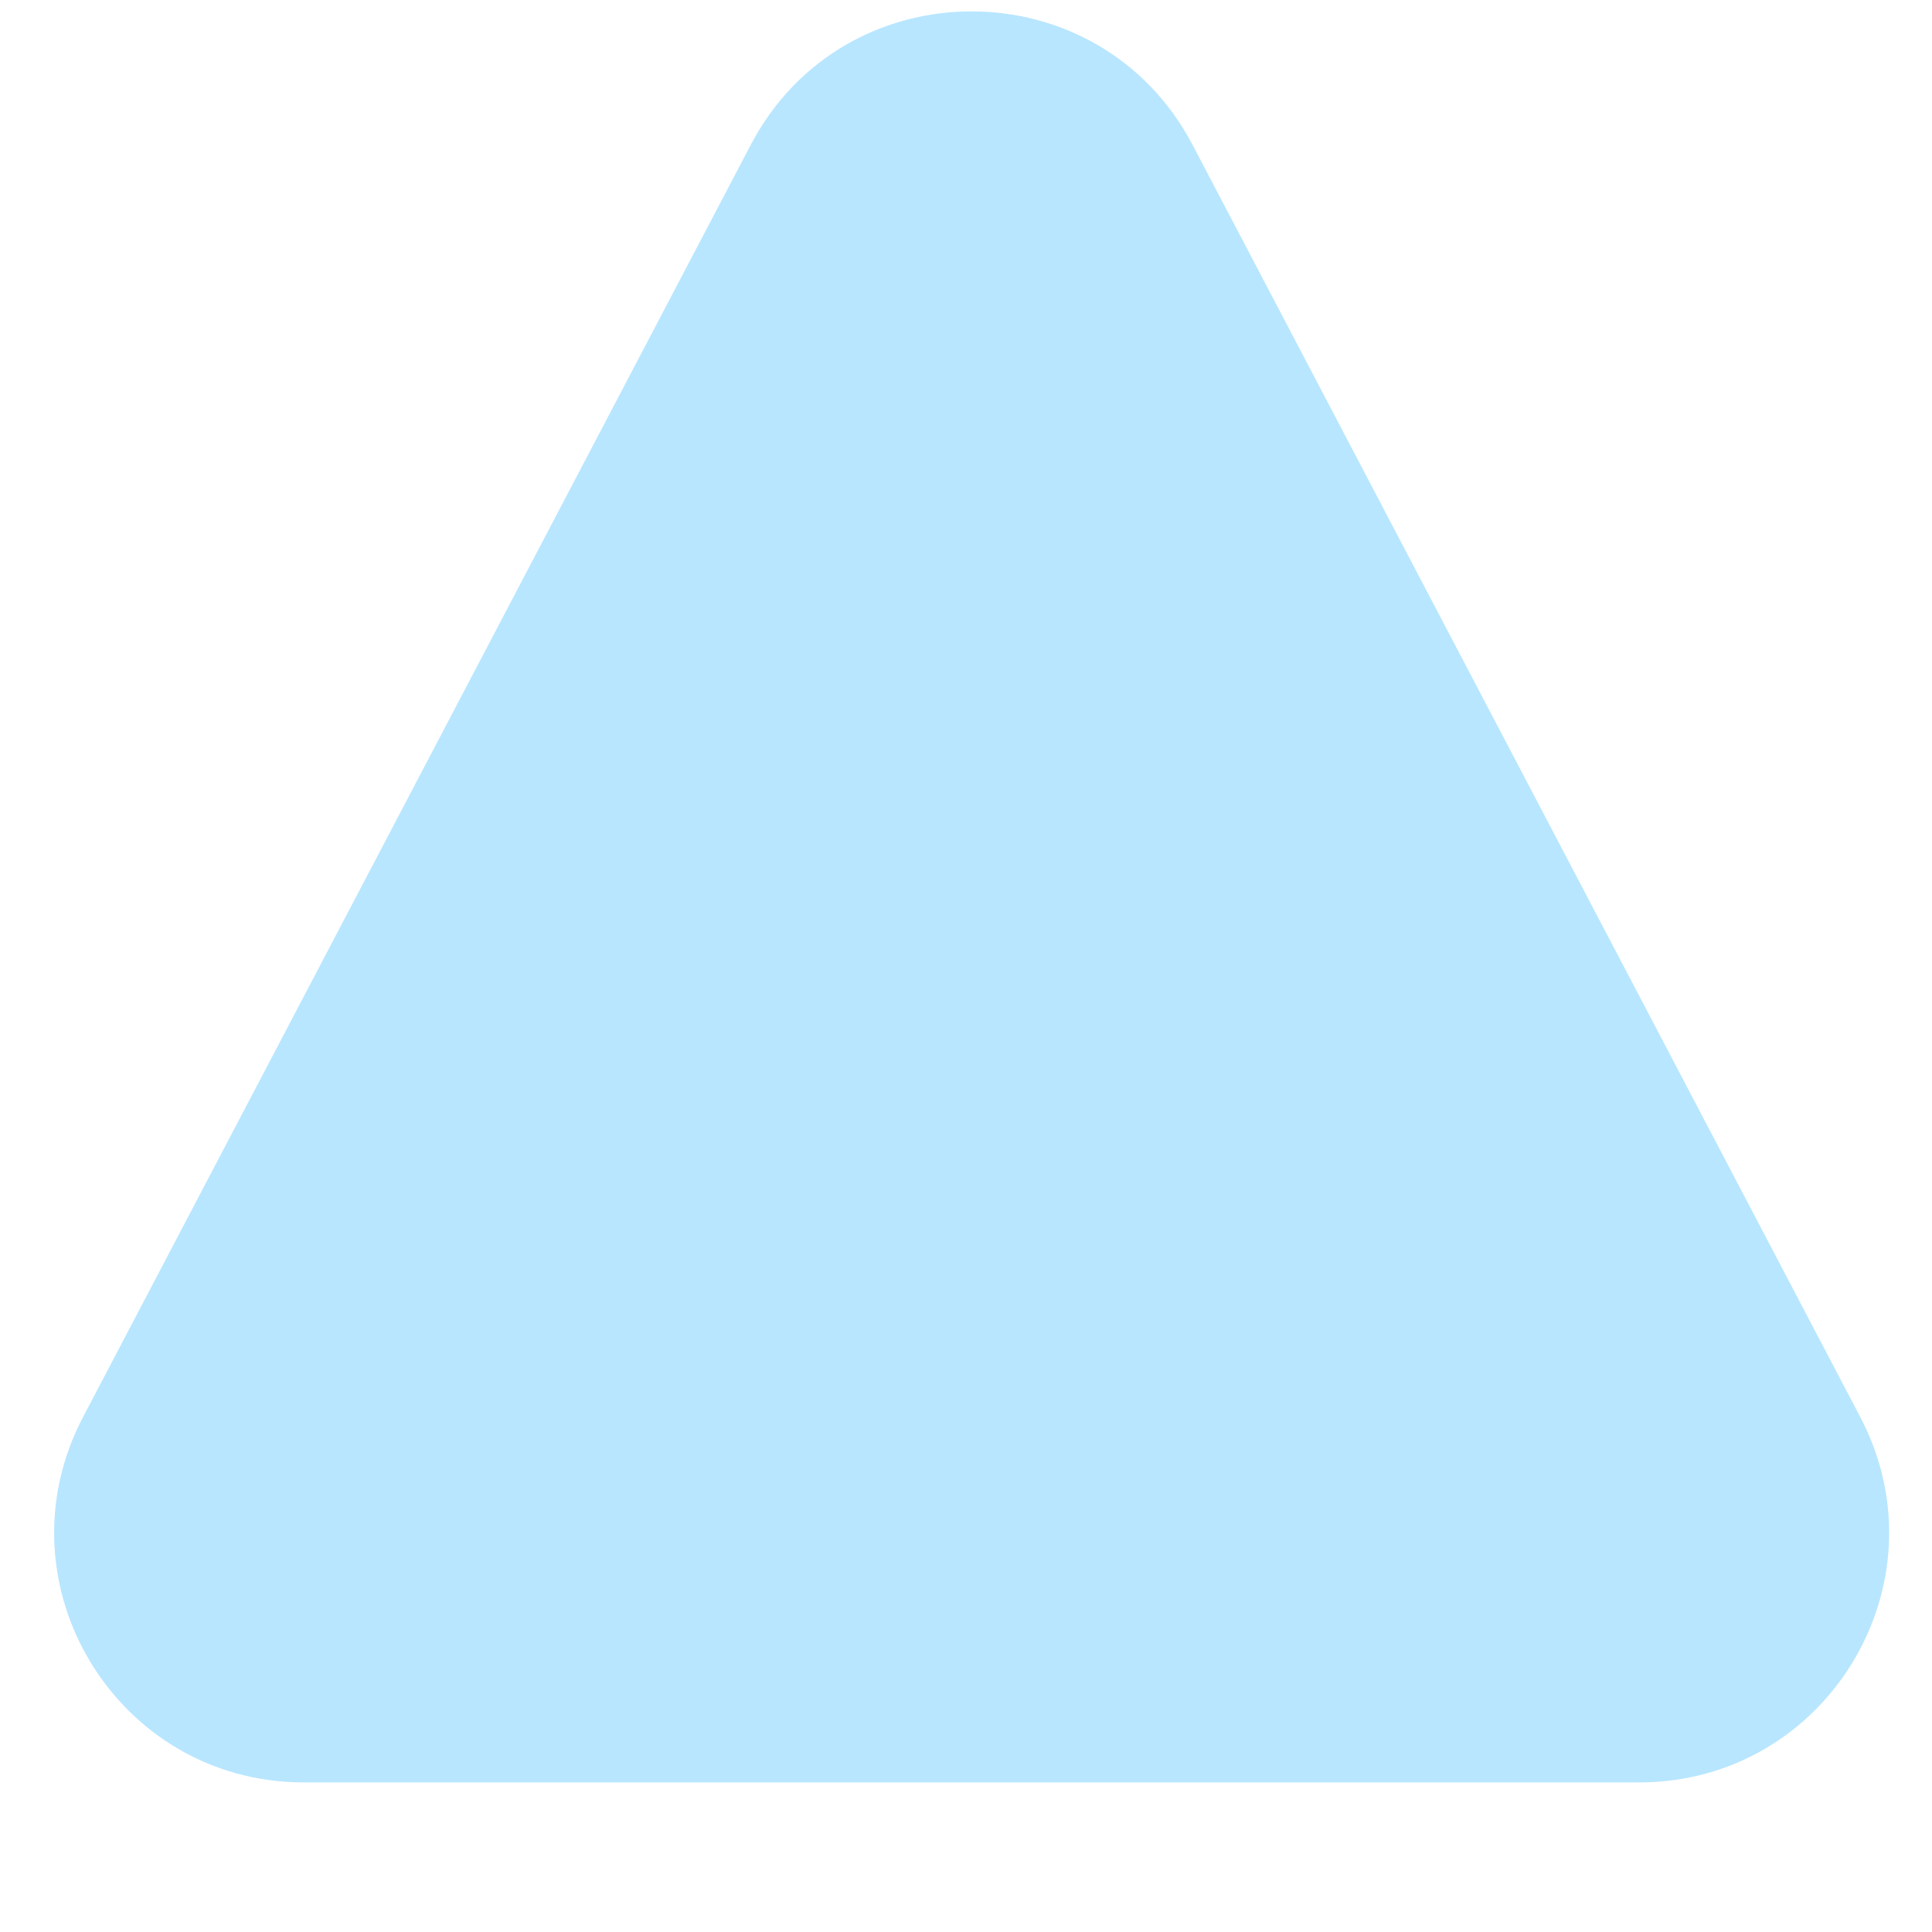 <?xml version="1.0" encoding="utf-8"?>
<svg xmlns="http://www.w3.org/2000/svg" fill="none" height="100%" overflow="visible" preserveAspectRatio="none" style="display: block;" viewBox="0 0 7 7" width="100%">
<path d="M2.72 0.525C3.058 -0.12 3.982 -0.12 4.321 0.525L6.74 5.134C7.056 5.736 6.619 6.458 5.939 6.458H1.101C0.421 6.458 -0.015 5.736 0.301 5.134L2.72 0.525Z" fill="#B8E6FF" id="Polygon 3"/>
</svg>